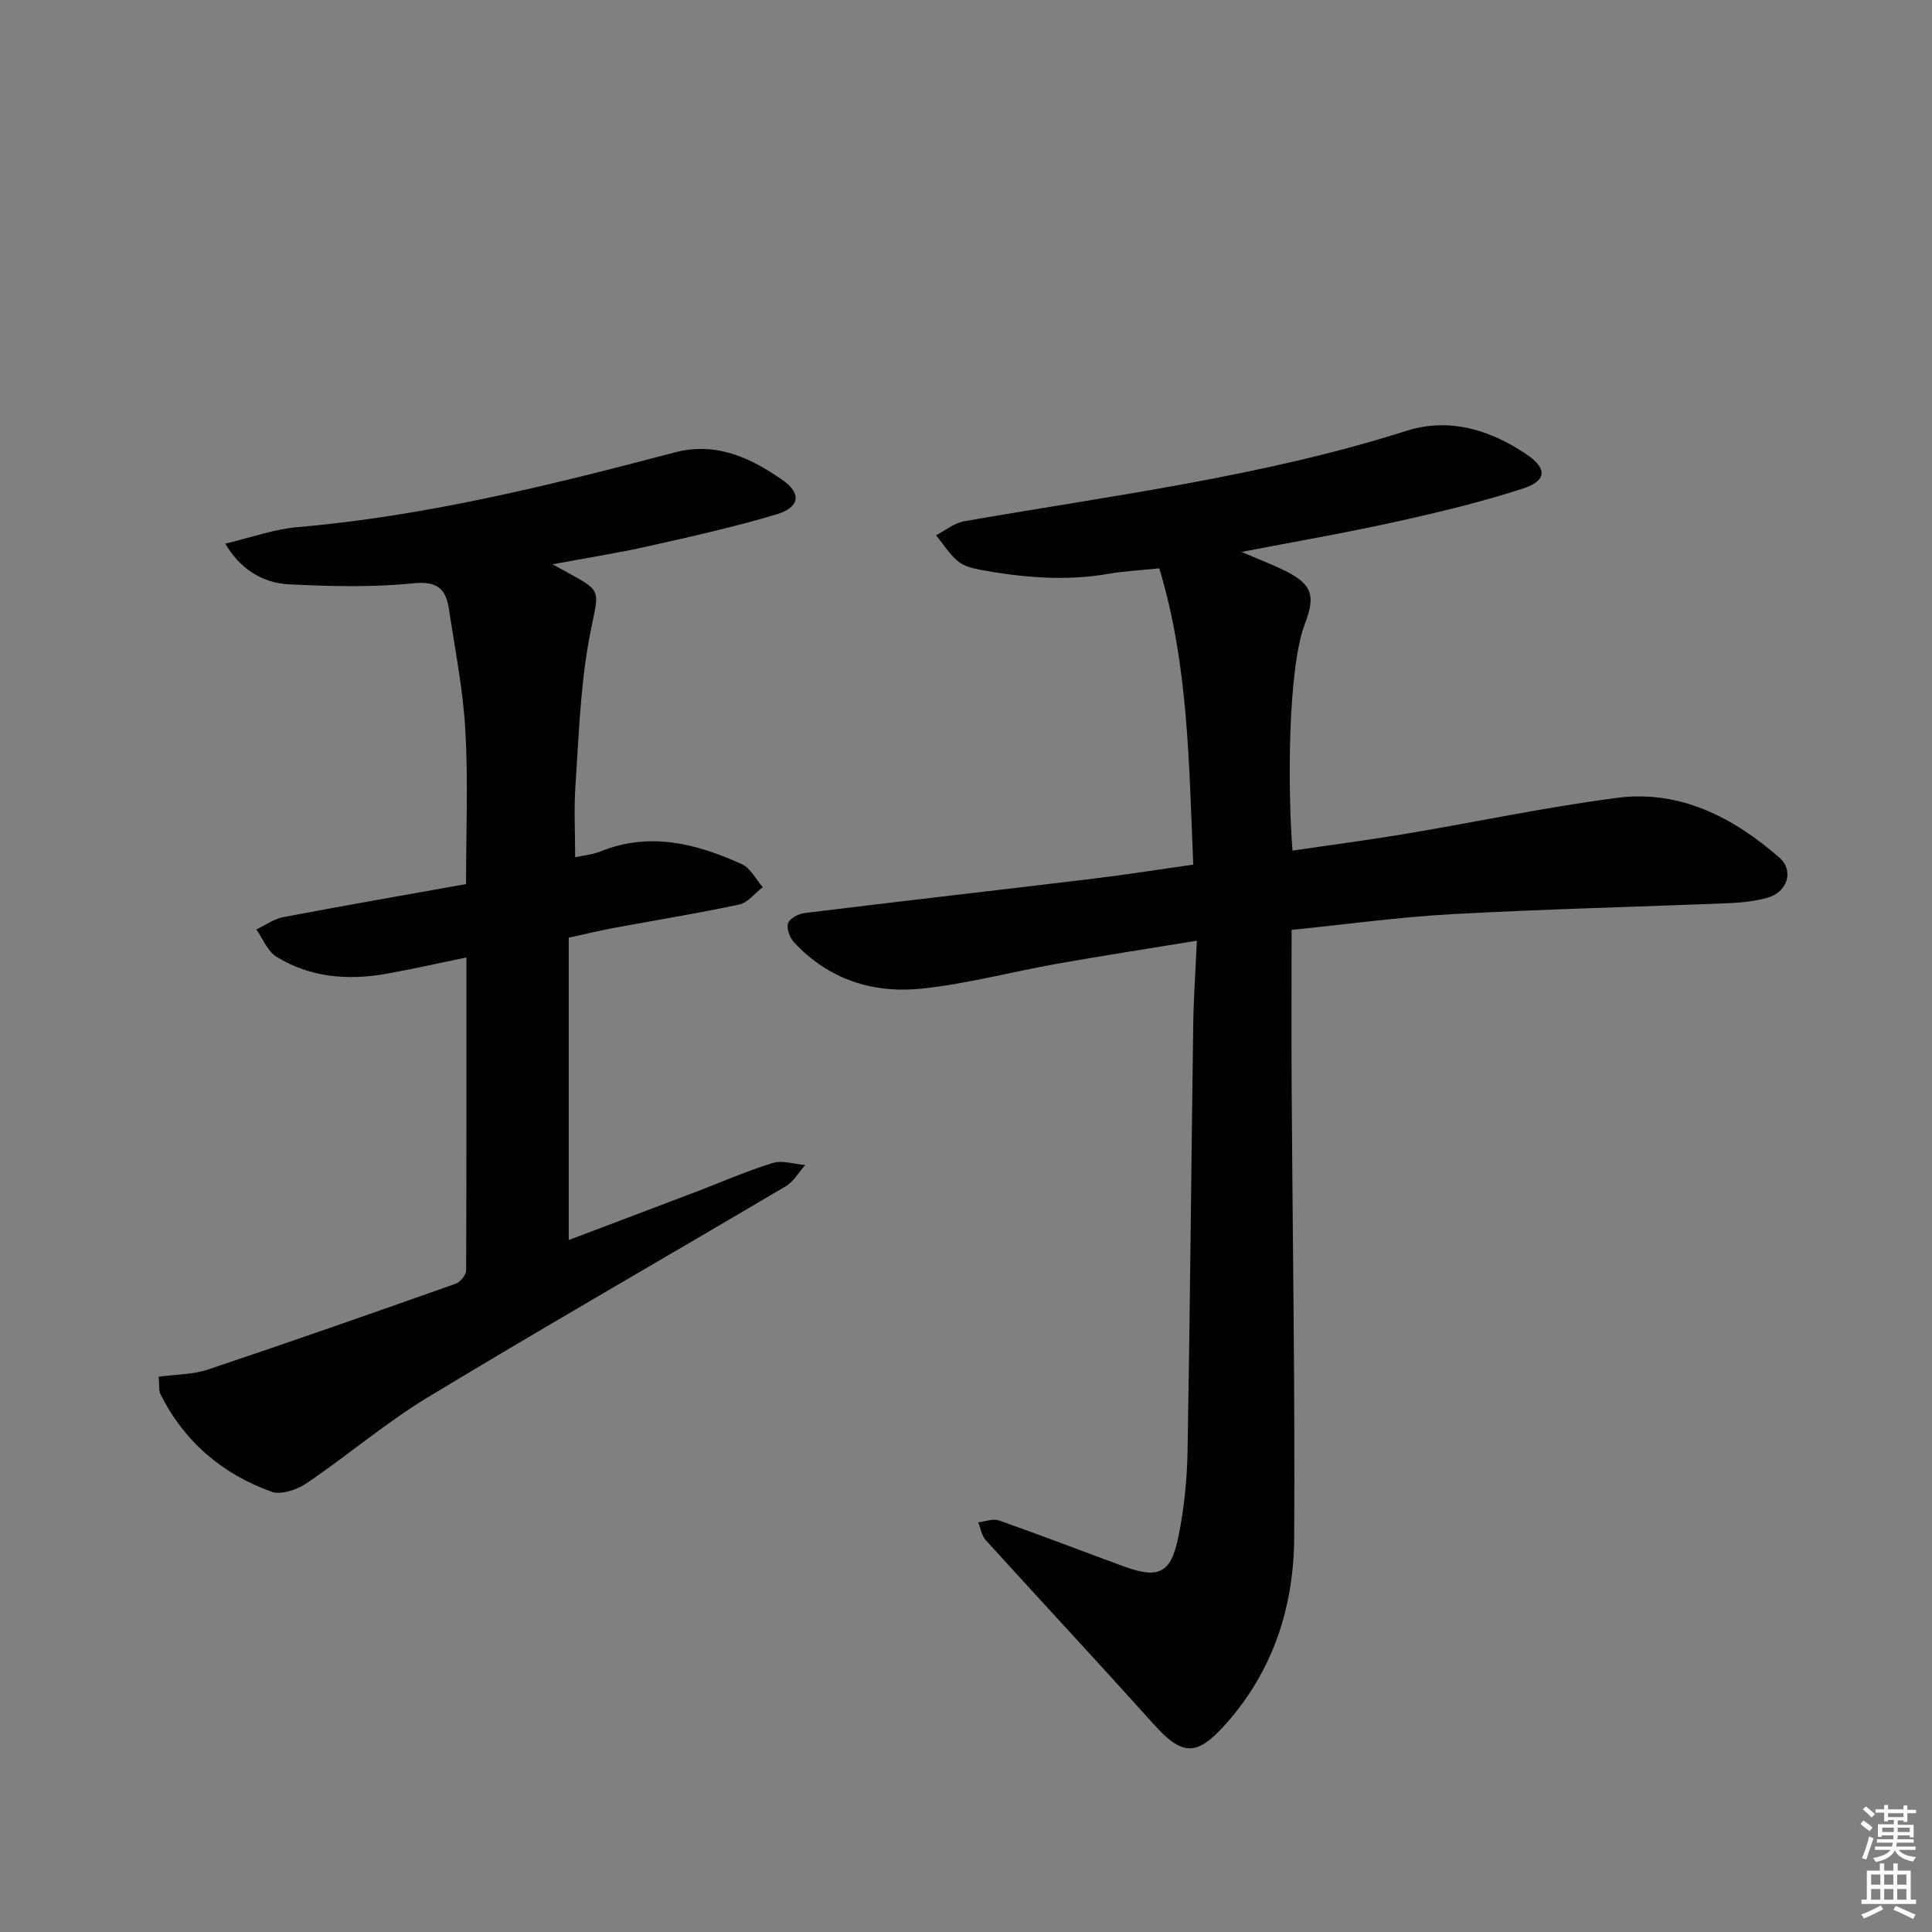 <svg enable-background="new 0 0 400 400" viewBox="0 0 400 400" xmlns="http://www.w3.org/2000/svg"><rect x="0" y="0" width="400" height="400" fill="#808080" stroke="none"/><path d="m247.8 194.76c-10.3 1.69-19.62 3.12-28.91 4.77-9.31 1.65-18.52 4.13-27.9 5.14-10.14 1.09-19.46-1.83-26.64-9.63-.87-.95-1.56-2.87-1.18-3.92.36-1 2.18-1.94 3.45-2.09 19.94-2.45 39.91-4.72 59.86-7.13 6.71-.81 13.39-1.88 20.57-2.89-.9-20.84-.97-41.22-7.03-61.34-3.93.41-7.23.56-10.47 1.13-8.97 1.56-17.85.78-26.7-.85-1.6-.29-3.39-.78-4.57-1.79-1.74-1.49-3.01-3.53-4.48-5.33 1.94-1 3.78-2.56 5.82-2.91 30.71-5.36 61.71-9.22 91.61-18.73 8.84-2.81 17.45-.18 25 5 4.13 2.84 3.97 5.37-.89 6.95-8.64 2.8-17.52 4.94-26.4 6.9-10.19 2.26-20.49 4.03-31.9 6.23 3.38 1.44 5.75 2.37 8.06 3.44 6.18 2.86 7.53 5.1 5.11 11.32-3.66 9.43-3.59 34.76-2.61 47.08 7.85-1.16 15.7-2.18 23.5-3.49 14.56-2.44 29.04-5.53 43.67-7.43 13.03-1.7 24 4 33.58 12.32 3.2 2.78 1.7 7.29-2.56 8.4-2.39.62-4.9.96-7.38 1.06-19.28.79-38.58 1.24-57.85 2.3-11.07.61-22.08 2.14-33.15 3.25 0 11.17-.05 21.8.01 32.42.19 31.14.71 62.28.53 93.41-.08 14.28-4.34 27.52-14.08 38.49-6.18 6.96-9.1 6.74-15.2-.06-11.43-12.74-23.1-25.25-34.6-37.93-.84-.93-1.04-2.43-1.53-3.67 1.45-.16 3.07-.82 4.31-.38 8.62 3.03 17.14 6.32 25.72 9.47 7.26 2.66 9.83 1.55 11.38-5.99 1.2-5.82 1.81-11.85 1.92-17.8.52-29.3.76-58.6 1.17-87.9.06-5.63.47-11.25.76-17.82z" fill="#010100"/><path d="m96.57 198.23c-6.03 1.24-11.35 2.46-16.72 3.4-7.91 1.39-15.66.74-22.61-3.54-1.85-1.14-2.8-3.73-4.17-5.65 1.85-.88 3.63-2.19 5.58-2.56 12.53-2.38 25.1-4.56 37.84-6.84 0-10.91.45-21.38-.14-31.79-.47-8.4-2.14-16.74-3.39-25.09-.62-4.13-2.32-5.91-7.35-5.4-8.52.87-17.2.64-25.79.22-5.82-.29-10.37-3.55-13.17-8.43 5.15-1.21 9.99-2.98 14.94-3.41 26.61-2.3 52.39-8.69 78.09-15.47 8.57-2.26 15.73 1.1 22.34 5.72 3.99 2.79 3.55 5.65-1.19 7.08-8.72 2.62-17.65 4.61-26.54 6.6-6.41 1.44-12.9 2.46-19.9 3.76 11.56 6.45 9.54 3.92 7.36 16.74-1.64 9.62-1.96 19.48-2.62 29.25-.32 4.74-.05 9.53-.05 14.67 1.75-.39 3.59-.54 5.22-1.2 10.23-4.14 19.9-1.63 29.29 2.62 1.79.81 2.9 3.14 4.33 4.77-1.61 1.24-3.07 3.2-4.87 3.59-8.59 1.84-17.28 3.24-25.92 4.84-2.93.54-5.82 1.25-9.38 2.03v62.6c8.6-3.26 17.49-6.61 26.37-9.99 5.28-2.01 10.46-4.31 15.85-5.96 2.02-.62 4.48.23 6.75.42-1.34 1.49-2.41 3.43-4.05 4.4-24.62 14.56-49.45 28.79-73.93 43.58-8.8 5.32-16.7 12.1-25.23 17.88-1.98 1.35-5.29 2.49-7.28 1.78-10.19-3.66-18.06-10.34-22.99-20.15-.41-.82-.22-1.94-.38-3.67 3.48-.47 7.02-.42 10.19-1.48 17.15-5.74 34.22-11.73 51.27-17.76.97-.34 2.18-1.82 2.19-2.77.08-21.31.06-42.6.06-64.79z" fill="#010100"/><g fill="#fbfcfa"><path d="m385.2 377.6.6-.7c.6.4 1.3.9 1.9 1.5l-.6.7c-.8-.5-1.4-1-1.9-1.5zm.3 7.1c.6-1.4 1.1-2.9 1.5-4.5.3.1.6.3.9.4-.5 1.4-1 2.9-1.5 4.4zm.2-10.1.6-.6c.7.5 1.3 1.1 1.9 1.6l-.7.7c-.6-.6-1.2-1.2-1.8-1.7zm8.4-.8h.8v.9h1.8v.7h-1.8v1.8h-.8v-.3h-1.2v.9h3.3v2.6h-.8v-.4h-2.5c0 .3 0 .6-.1.8h3.4v.7h-3.5c0 .3-.1.6-.1.8h4v.7h-3.5c.7.9 1.9 1.3 3.6 1.5-.2.2-.4.5-.6.9-1.9-.3-3.2-1.1-3.8-2.3-.5 1.1-1.8 2-3.9 2.4-.2-.3-.4-.5-.6-.8 1.9-.4 3.1-.9 3.6-1.7h-3.2v-.7h3.5c.1-.2.1-.5.2-.8h-3.3v-.7h3.4c0-.2 0-.5 0-.8h-2.4v.3h-.8v-2.6h3.3v-.9h-1.2v.3h-.8v-1.8h-1.8v-.7h1.8v-.9h.8v.9h3.2zm-4.4 5.5h2.4c0-.3 0-.6 0-.9h-2.4zm1.2-3.1h3.2v-.8h-3.2zm4.4 2.2h-2.4v.9h2.5v-.9z"/><path d="m389.2 385.8h.9v1.5h1.9v-1.5h.9v1.5h2.7v6h1.1v.9h-11.3v-.9h1.1v-6h2.7zm.2 8.7.5.8c-1.2.6-2.5 1.3-4 1.9-.2-.3-.3-.6-.6-.8 1.6-.6 3-1.3 4.1-1.9zm-2-4.3h1.9v-2.1h-1.9zm0 3.1h1.9v-2.2h-1.9zm2.7-3.1h1.9v-2.1h-1.9zm0 3.1h1.9v-2.2h-1.9zm2.4 1.3c1.4.6 2.7 1.2 4.1 1.8l-.5.9c-1.5-.7-2.8-1.4-4.1-1.9zm2.2-6.5h-1.9v2.1h1.9zm-1.9 5.2h1.9v-2.2h-1.9z"/></g></svg>
